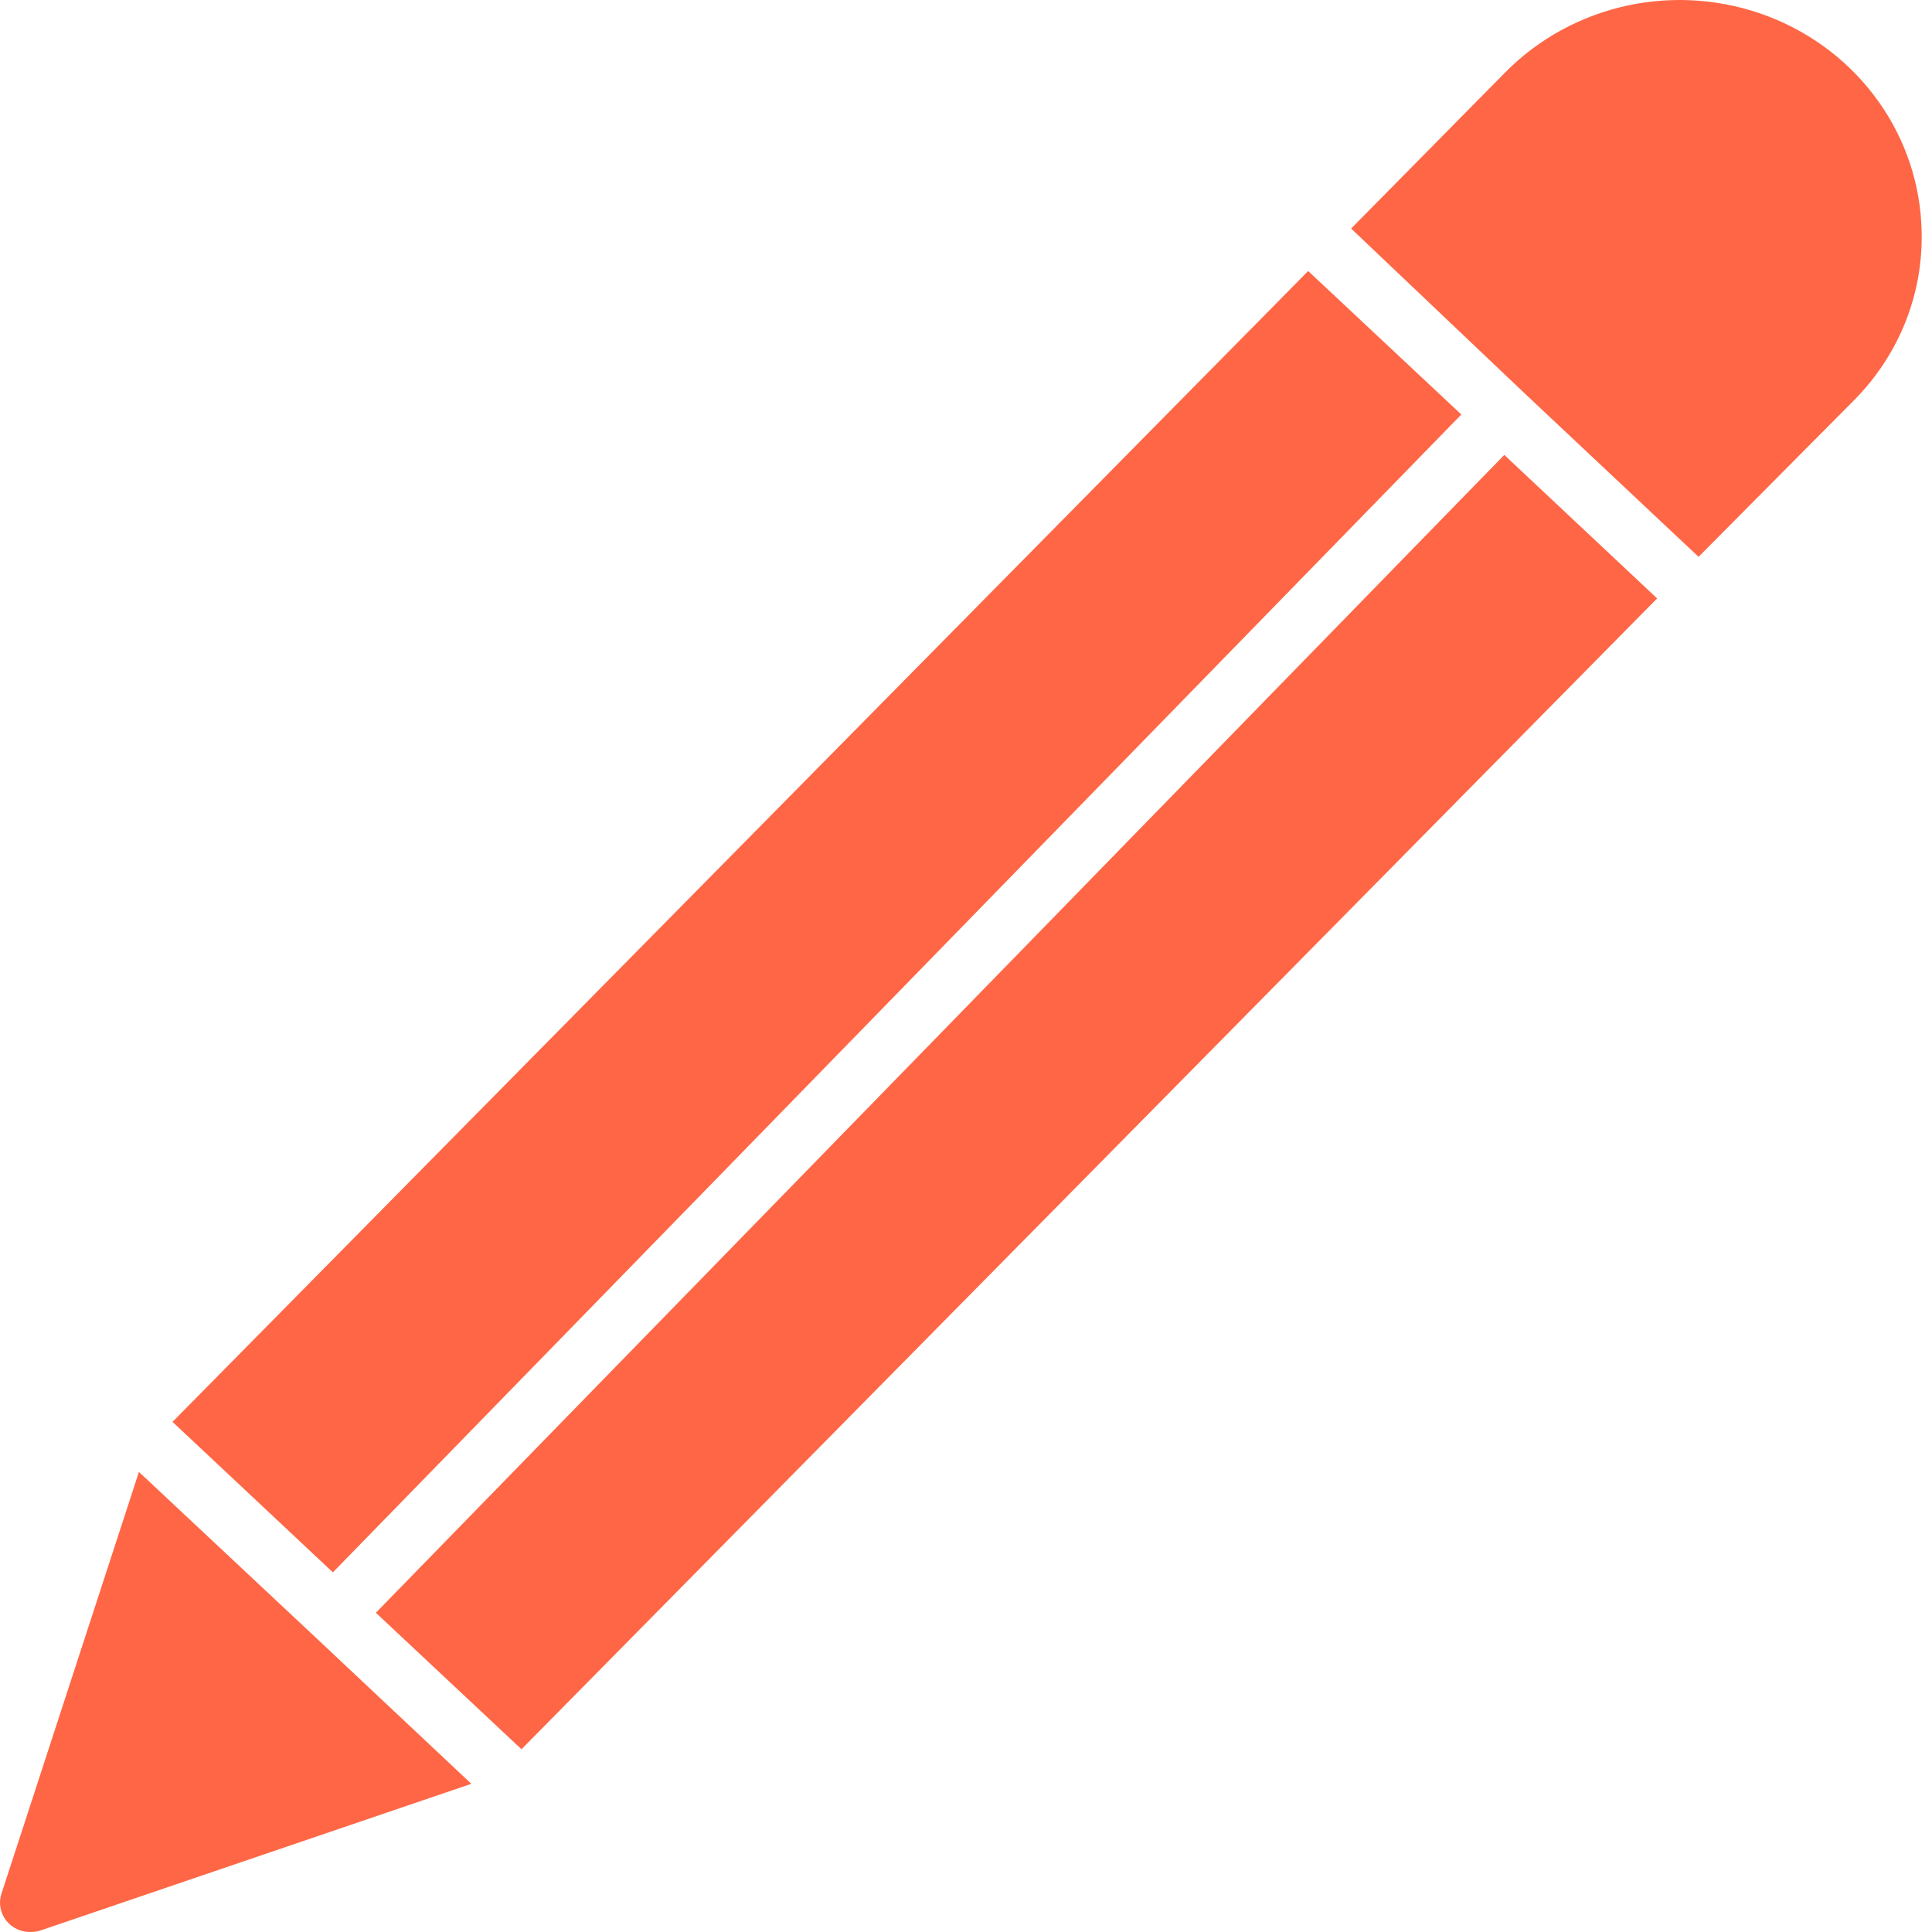 <svg width="47" height="47" viewBox="0 0 47 47" fill="none" xmlns="http://www.w3.org/2000/svg">
<path d="M35.55 10.084L8.098 38.251L4.197 34.59L31.824 6.593L35.55 10.084Z" fill="#FF6645"/>
<path d="M7.616 39.776L11.466 43.395L1.005 46.956C0.928 46.984 0.847 46.998 0.764 46.999C0.647 47.005 0.53 46.982 0.423 46.934C0.316 46.886 0.223 46.813 0.151 46.722C0.08 46.631 0.032 46.525 0.011 46.412C-0.009 46.299 -0.002 46.182 0.034 46.073L3.38 35.808L7.616 39.776Z" fill="#FF6645"/>
<path d="M40.313 14.558L12.686 42.554L9.144 39.234L36.595 11.067L40.313 14.558Z" fill="#FF6645"/>
<path d="M46.748 5.646C46.765 6.399 46.629 7.149 46.347 7.851C46.065 8.553 45.642 9.193 45.105 9.735L41.321 13.546L37.077 9.557L32.869 5.56L36.609 1.77C37.416 0.949 38.456 0.379 39.595 0.134C40.735 -0.11 41.923 -0.019 43.01 0.396C44.096 0.811 45.032 1.532 45.697 2.467C46.363 3.401 46.729 4.508 46.748 5.646Z" fill="#FF6645"/>
</svg>
